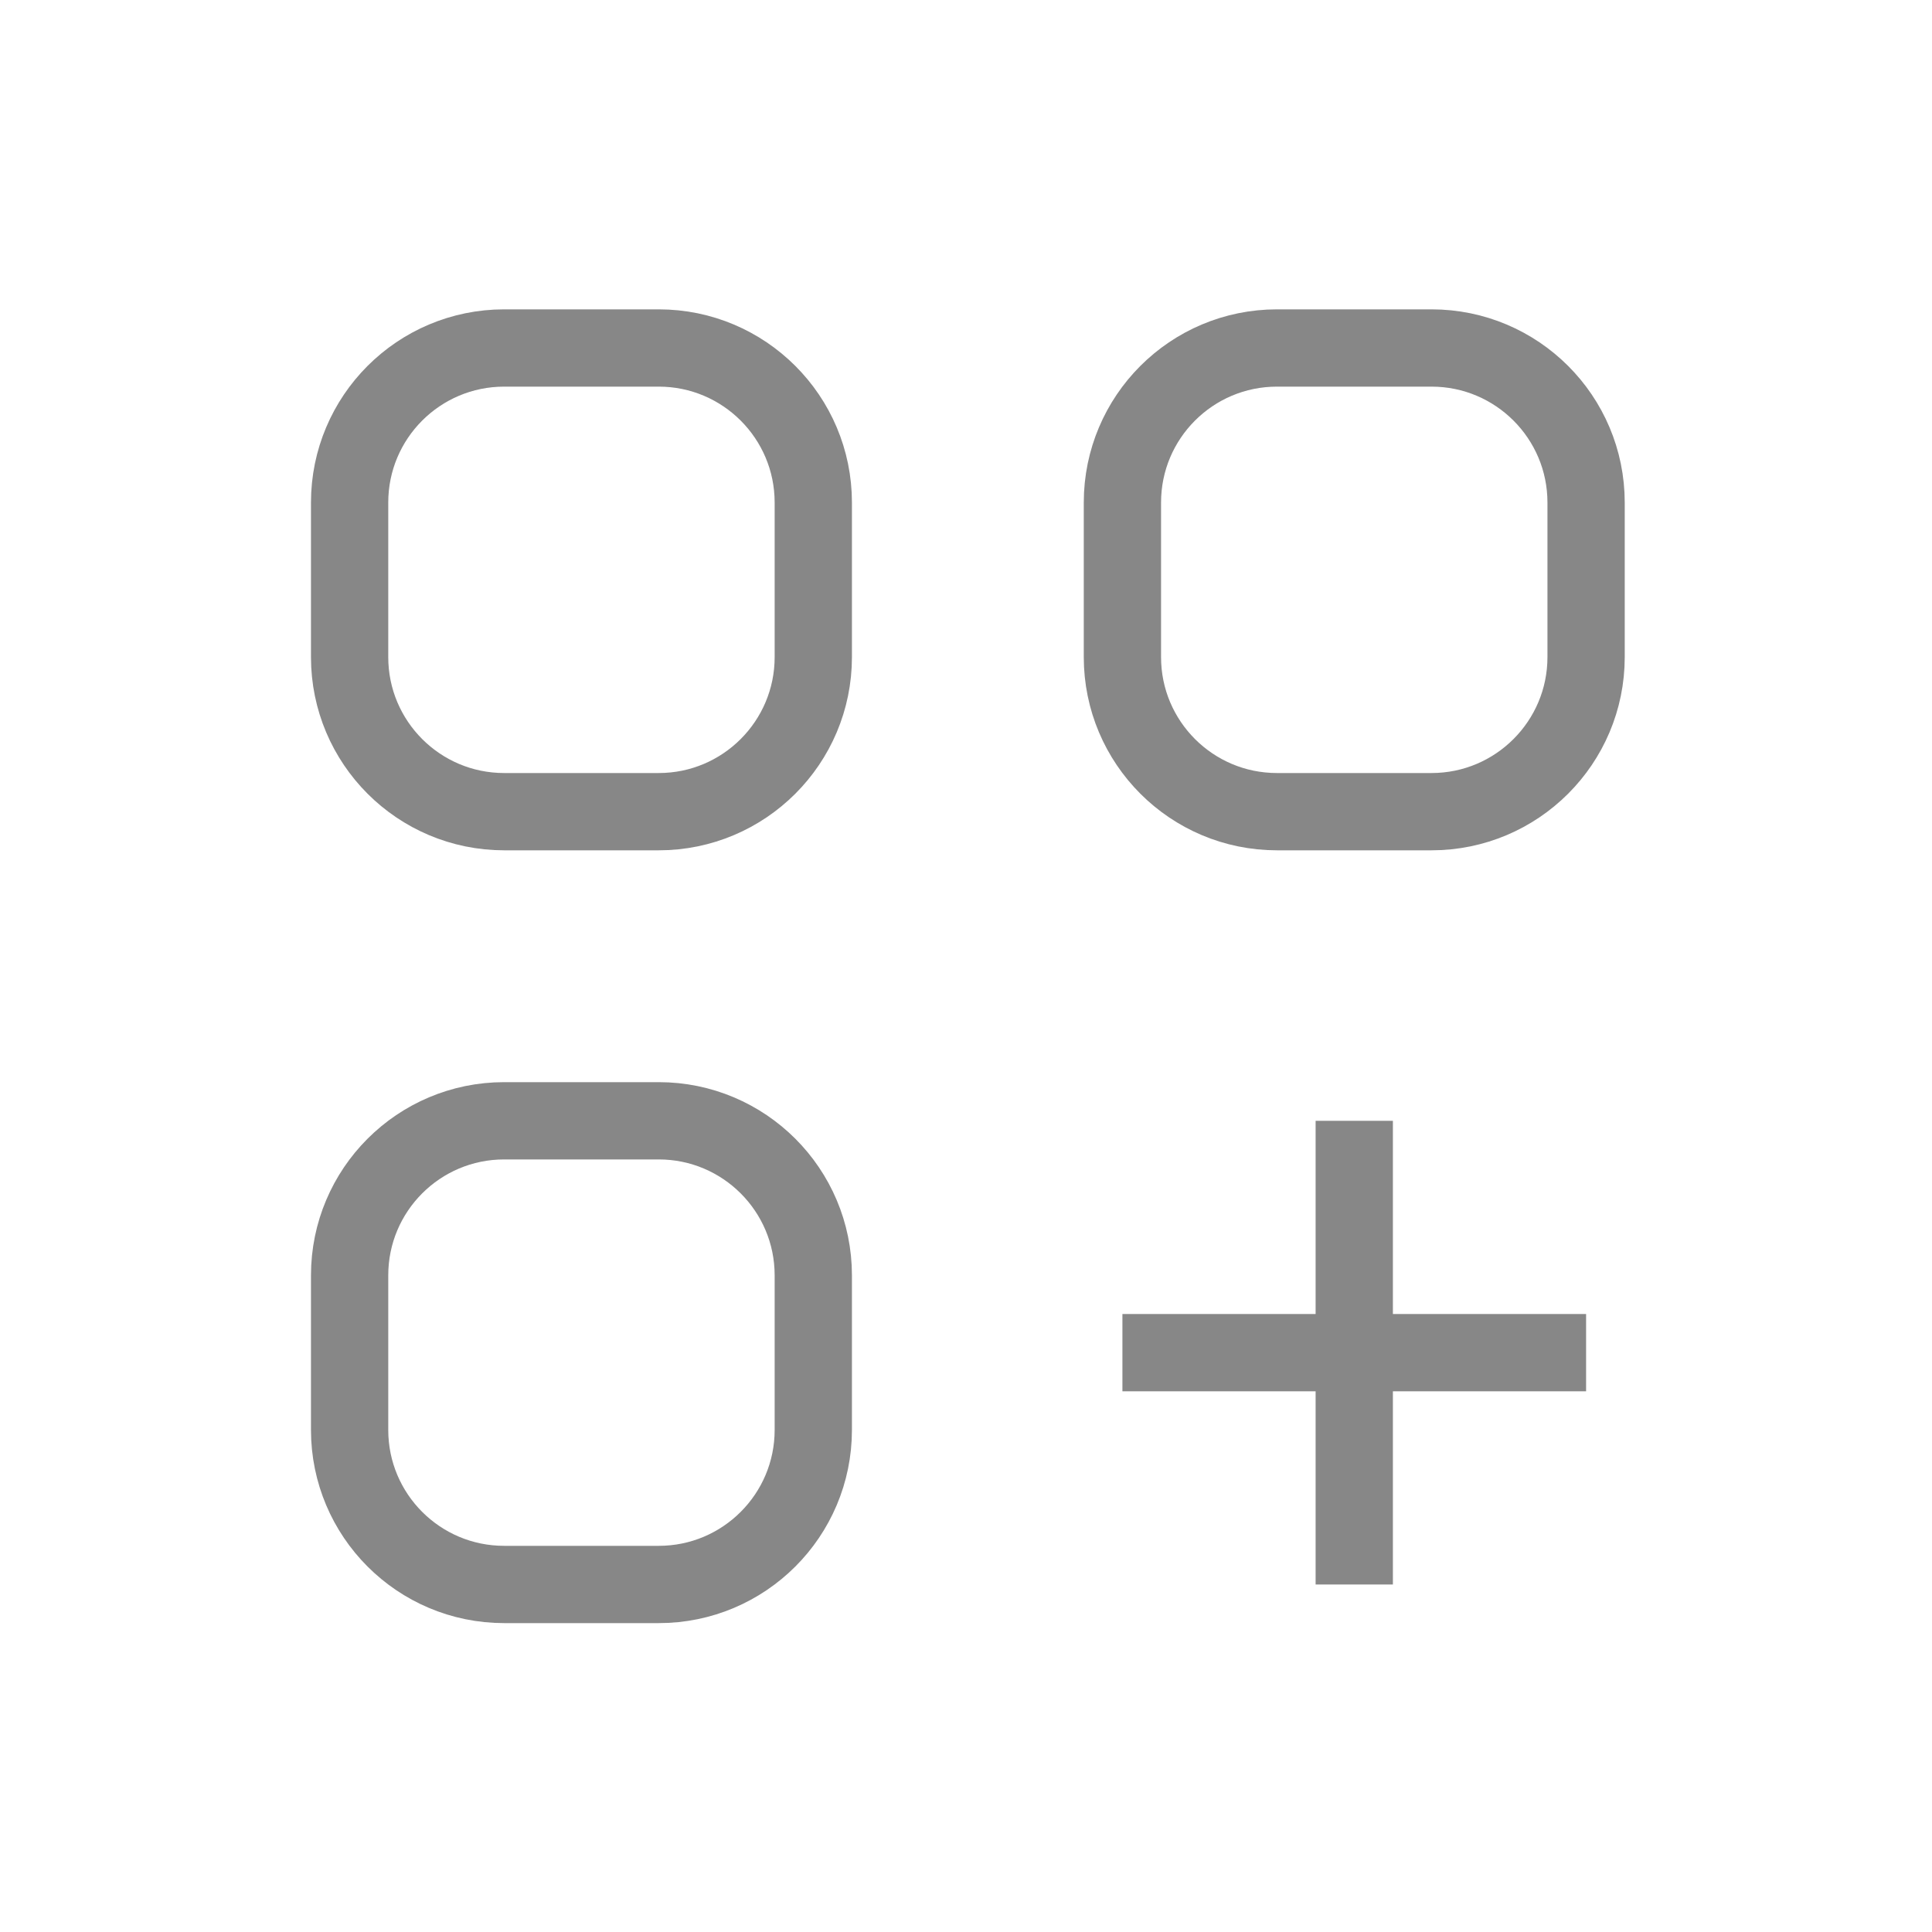 <svg width="25" height="25" viewBox="0 0 25 25" fill="none" xmlns="http://www.w3.org/2000/svg">
<path d="M17.524 14.503V20.503M14.524 17.503H20.524M6.524 10.503H8.524C9.628 10.503 10.524 9.607 10.524 8.503V6.503C10.524 5.398 9.628 4.503 8.524 4.503H6.524C5.419 4.503 4.524 5.398 4.524 6.503V8.503C4.524 9.607 5.419 10.503 6.524 10.503ZM16.524 10.503H18.524C19.628 10.503 20.524 9.607 20.524 8.503V6.503C20.524 5.398 19.628 4.503 18.524 4.503H16.524C15.419 4.503 14.524 5.398 14.524 6.503V8.503C14.524 9.607 15.419 10.503 16.524 10.503ZM6.524 20.503H8.524C9.628 20.503 10.524 19.608 10.524 18.503V16.503C10.524 15.398 9.628 14.503 8.524 14.503H6.524C5.419 14.503 4.524 15.398 4.524 16.503V18.503C4.524 19.608 5.419 20.503 6.524 20.503Z" stroke="#878787" strokeWidth="2" strokeLinecap="round" strokeLinejoin="round"/>
</svg>
